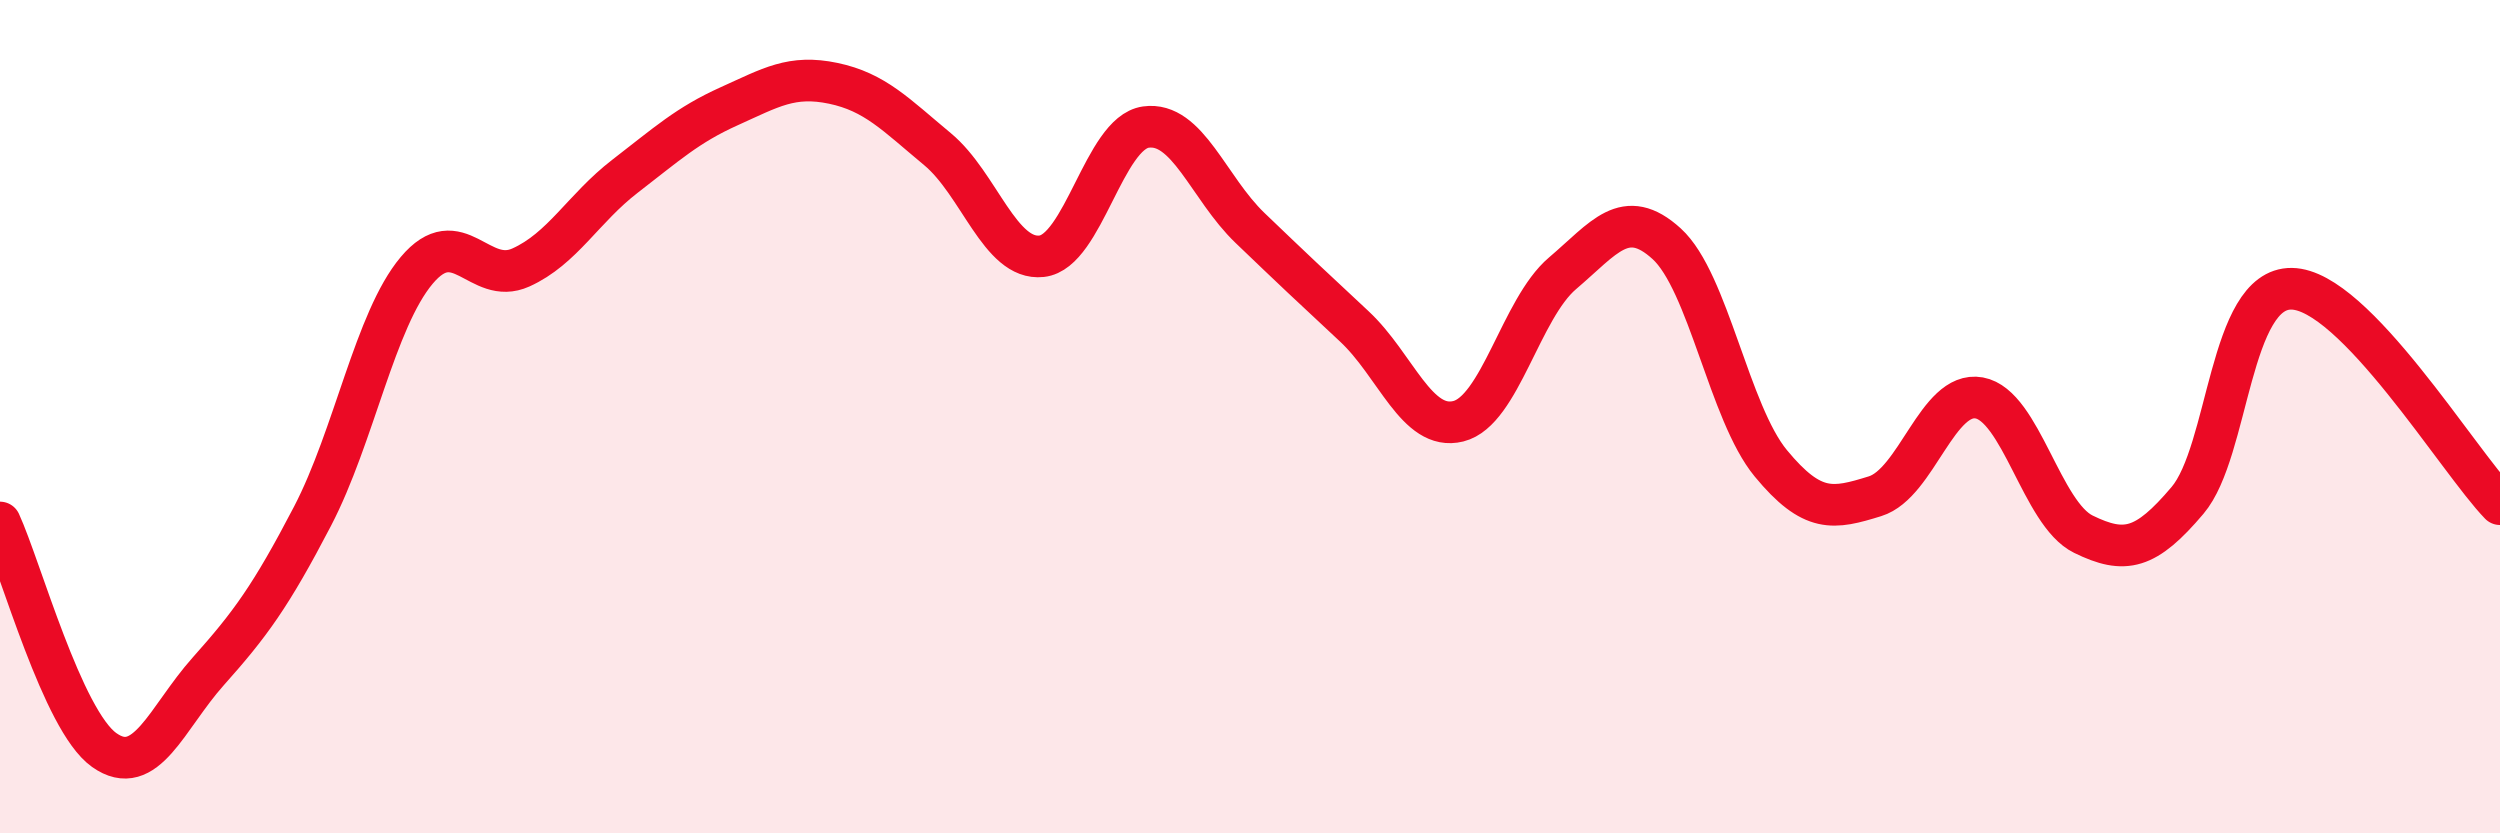 
    <svg width="60" height="20" viewBox="0 0 60 20" xmlns="http://www.w3.org/2000/svg">
      <path
        d="M 0,12.54 C 0.5,13.63 1.5,17.29 2.5,18 C 3.5,18.71 4,17.23 5,16.11 C 6,14.99 6.5,14.31 7.5,12.39 C 8.5,10.47 9,7.68 10,6.49 C 11,5.3 11.5,6.87 12.5,6.42 C 13.5,5.97 14,5 15,4.23 C 16,3.46 16.5,3 17.5,2.55 C 18.5,2.1 19,1.79 20,2 C 21,2.21 21.5,2.75 22.5,3.58 C 23.5,4.41 24,6.26 25,6.15 C 26,6.04 26.5,3.19 27.5,3.05 C 28.5,2.91 29,4.51 30,5.47 C 31,6.43 31.5,6.9 32.5,7.83 C 33.5,8.76 34,10.36 35,10.11 C 36,9.86 36.5,7.41 37.5,6.56 C 38.5,5.71 39,4.94 40,5.85 C 41,6.76 41.5,9.91 42.5,11.12 C 43.5,12.33 44,12.22 45,11.91 C 46,11.6 46.5,9.37 47.5,9.55 C 48.5,9.73 49,12.33 50,12.82 C 51,13.31 51.5,13.19 52.5,12.01 C 53.5,10.83 53.5,6.91 55,6.93 C 56.5,6.95 59,11.07 60,12.1L60 20L0 20Z"
        fill="#EB0A25"
        opacity="0.1"
        stroke-linecap="round"
        stroke-linejoin="round"
      />
      <path
        d="M 0,12.54 C 0.5,13.63 1.5,17.29 2.5,18 C 3.5,18.71 4,17.23 5,16.11 C 6,14.99 6.5,14.31 7.5,12.39 C 8.5,10.47 9,7.68 10,6.49 C 11,5.3 11.5,6.87 12.5,6.42 C 13.5,5.97 14,5 15,4.23 C 16,3.46 16.5,3 17.5,2.55 C 18.5,2.1 19,1.79 20,2 C 21,2.21 21.5,2.75 22.5,3.58 C 23.5,4.41 24,6.26 25,6.15 C 26,6.04 26.5,3.19 27.5,3.05 C 28.5,2.91 29,4.51 30,5.47 C 31,6.43 31.5,6.9 32.5,7.83 C 33.5,8.76 34,10.36 35,10.11 C 36,9.86 36.5,7.41 37.5,6.56 C 38.5,5.71 39,4.94 40,5.85 C 41,6.76 41.5,9.91 42.5,11.12 C 43.5,12.33 44,12.22 45,11.91 C 46,11.6 46.5,9.37 47.5,9.55 C 48.5,9.73 49,12.33 50,12.82 C 51,13.31 51.5,13.19 52.5,12.01 C 53.5,10.83 53.5,6.91 55,6.93 C 56.5,6.95 59,11.07 60,12.1"
        stroke="#EB0A25"
        stroke-width="1"
        fill="none"
        stroke-linecap="round"
        stroke-linejoin="round"
      />
    </svg>
  